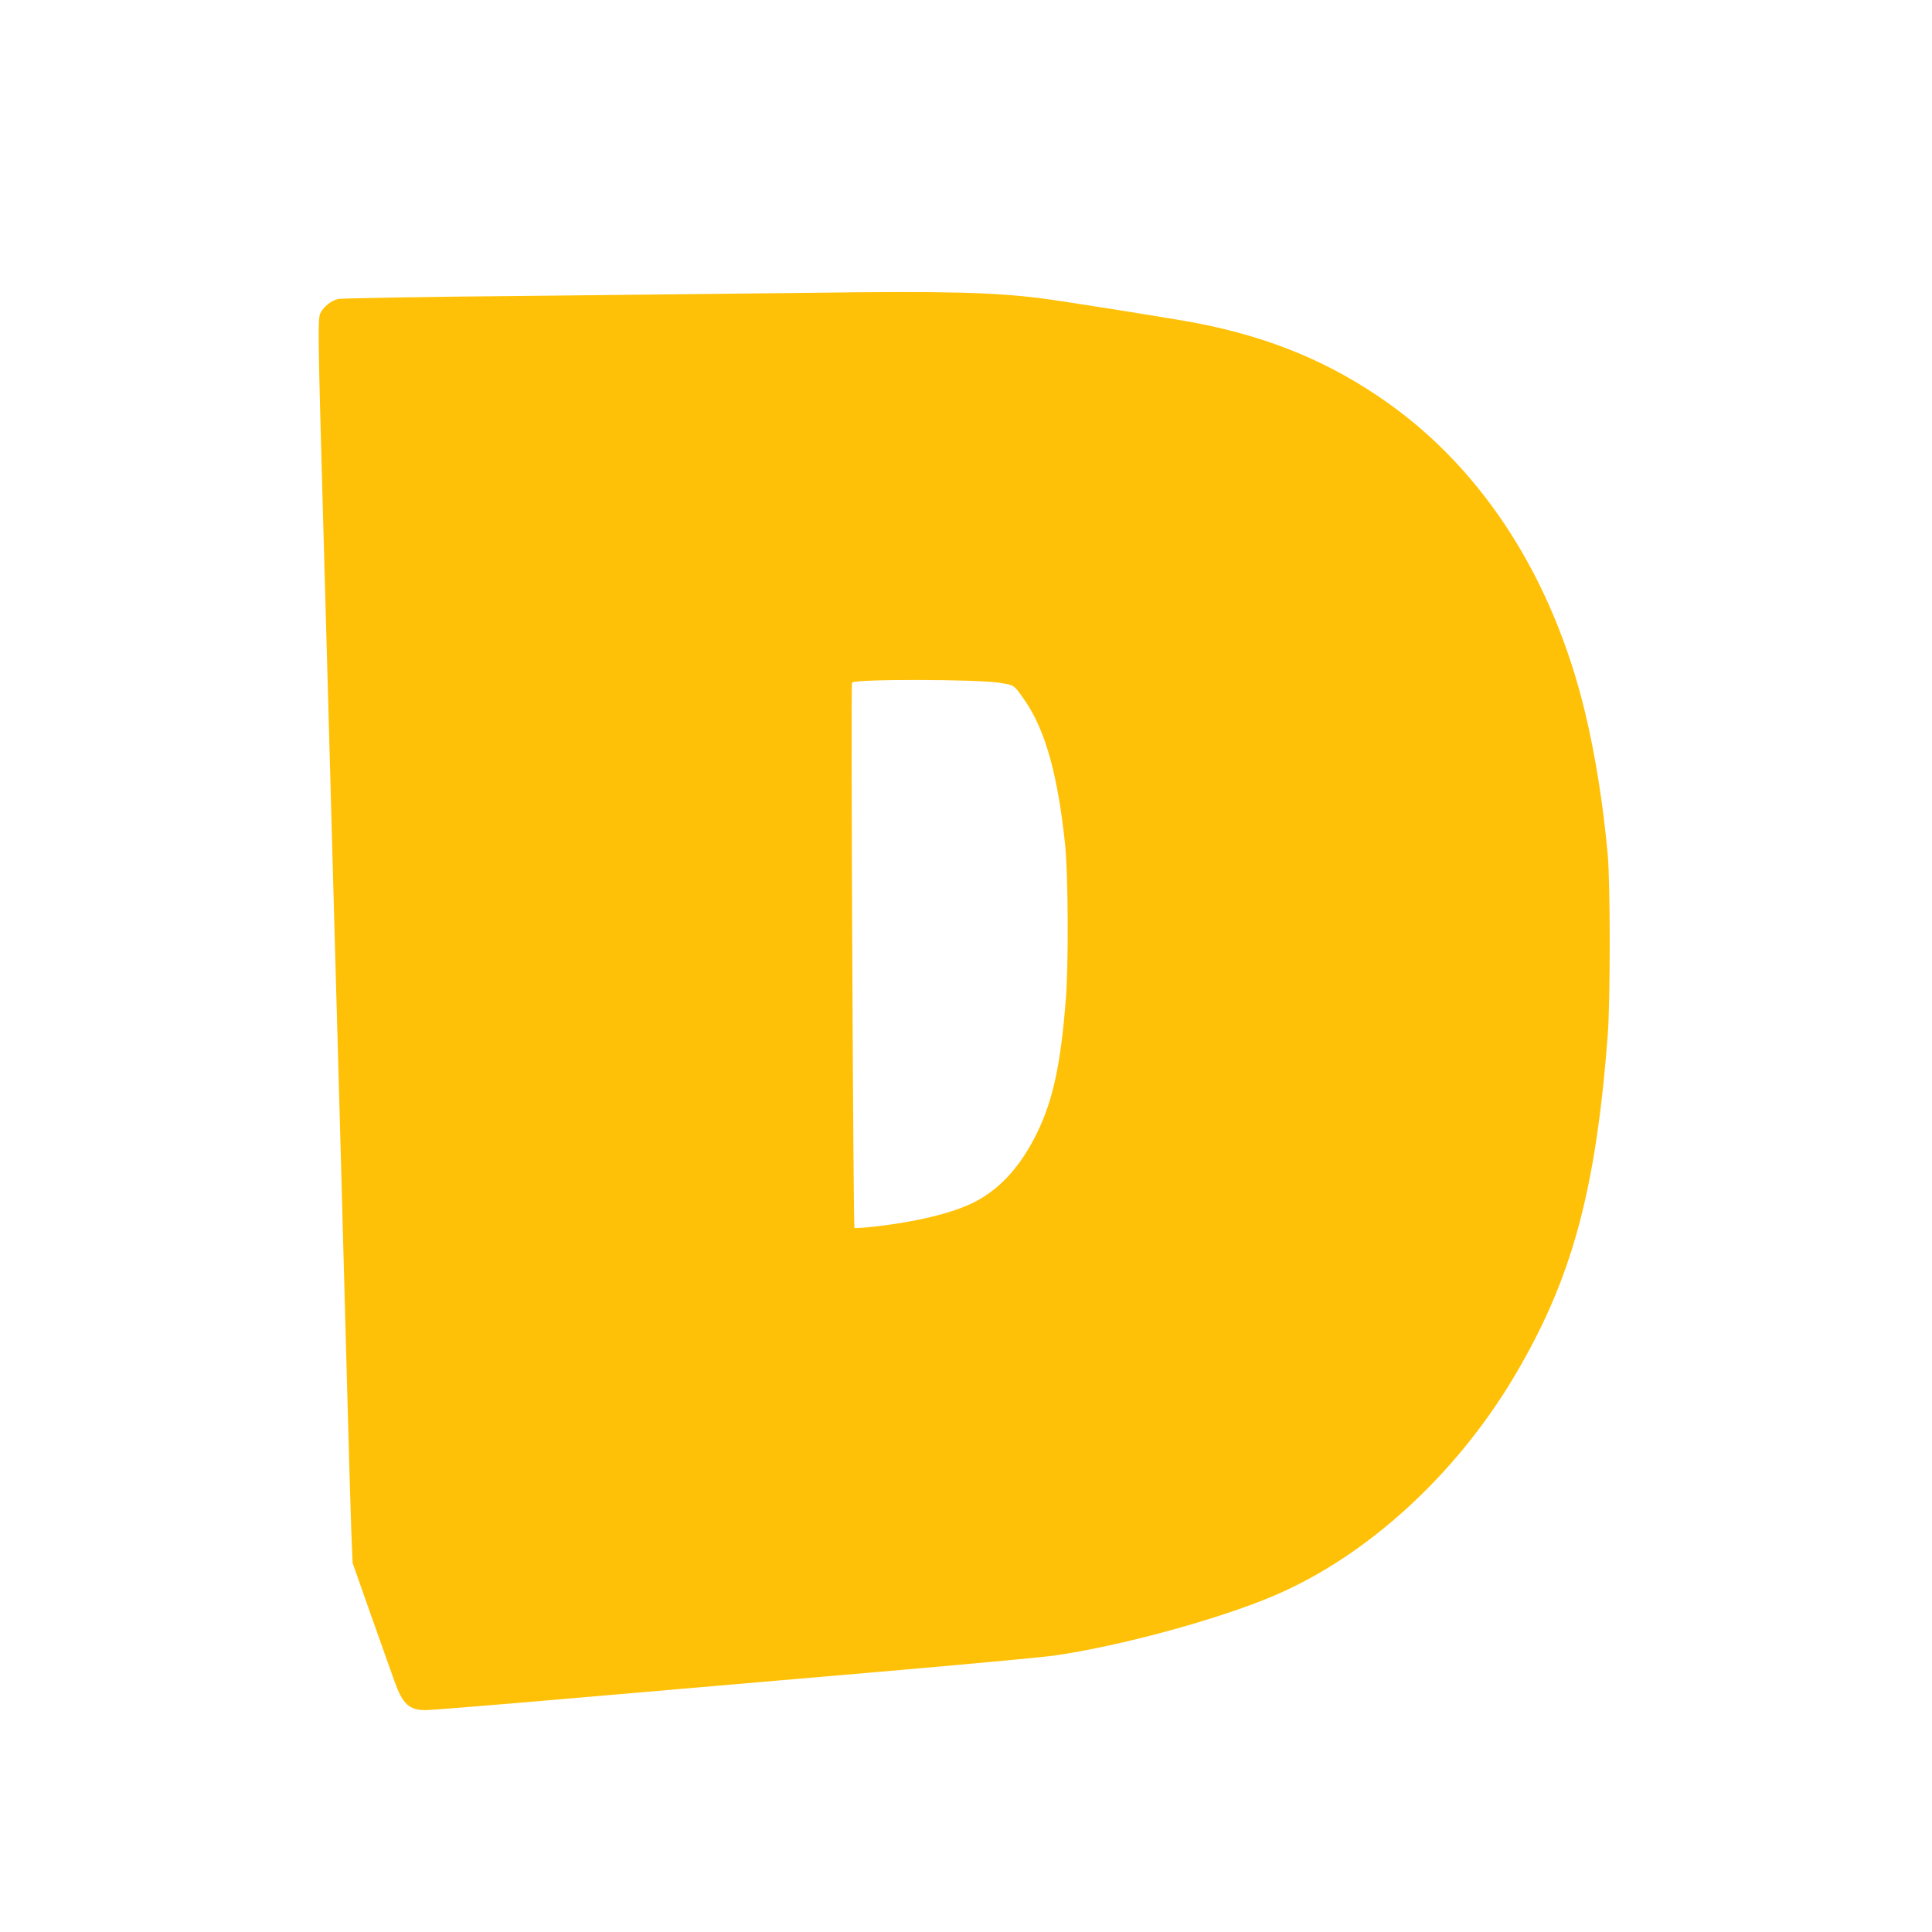 <?xml version="1.0" standalone="no"?>
<!DOCTYPE svg PUBLIC "-//W3C//DTD SVG 20010904//EN"
 "http://www.w3.org/TR/2001/REC-SVG-20010904/DTD/svg10.dtd">
<svg version="1.0" xmlns="http://www.w3.org/2000/svg"
 width="1280pt" height="1280pt" viewBox="0 0 1280 1280"
 preserveAspectRatio="xMidYMid meet">
<g transform="translate(0,1280) scale(0.1,-0.1)"
fill="#ffc107" stroke="none">
<path d="M5375 10860 c-324 -4 -1155 -13 -1845 -20 -715 -6 -1271 -16 -1292
-21 -45 -12 -93 -50 -115 -93 -18 -35 -17 -131 17 -1341 22 -767 52 -1876 75
-2705 8 -300 17 -621 20 -715 12 -406 34 -1227 65 -2370 11 -418 24 -848 28
-955 l8 -195 118 -335 c65 -184 136 -384 158 -445 56 -156 97 -195 209 -195
35 0 504 38 1043 85 540 46 1429 123 1976 170 547 47 1058 95 1135 105 440 62
1102 242 1470 400 611 261 1197 796 1584 1445 384 645 543 1226 623 2270 17
229 17 991 0 1190 -30 332 -83 666 -152 952 -212 876 -666 1588 -1300 2040
-376 268 -778 437 -1270 532 -142 28 -885 146 -1035 165 -316 40 -647 48
-1520 36z m1249 -2584 c98 -16 93 -12 165 -116 137 -197 220 -497 268 -960 20
-201 23 -797 4 -1025 -34 -431 -85 -664 -190 -880 -101 -206 -224 -349 -380
-440 -135 -80 -383 -145 -685 -180 -76 -9 -141 -13 -145 -10 -8 9 -25 3604
-16 3613 23 24 834 22 979 -2z"/>
</g>
</svg>
